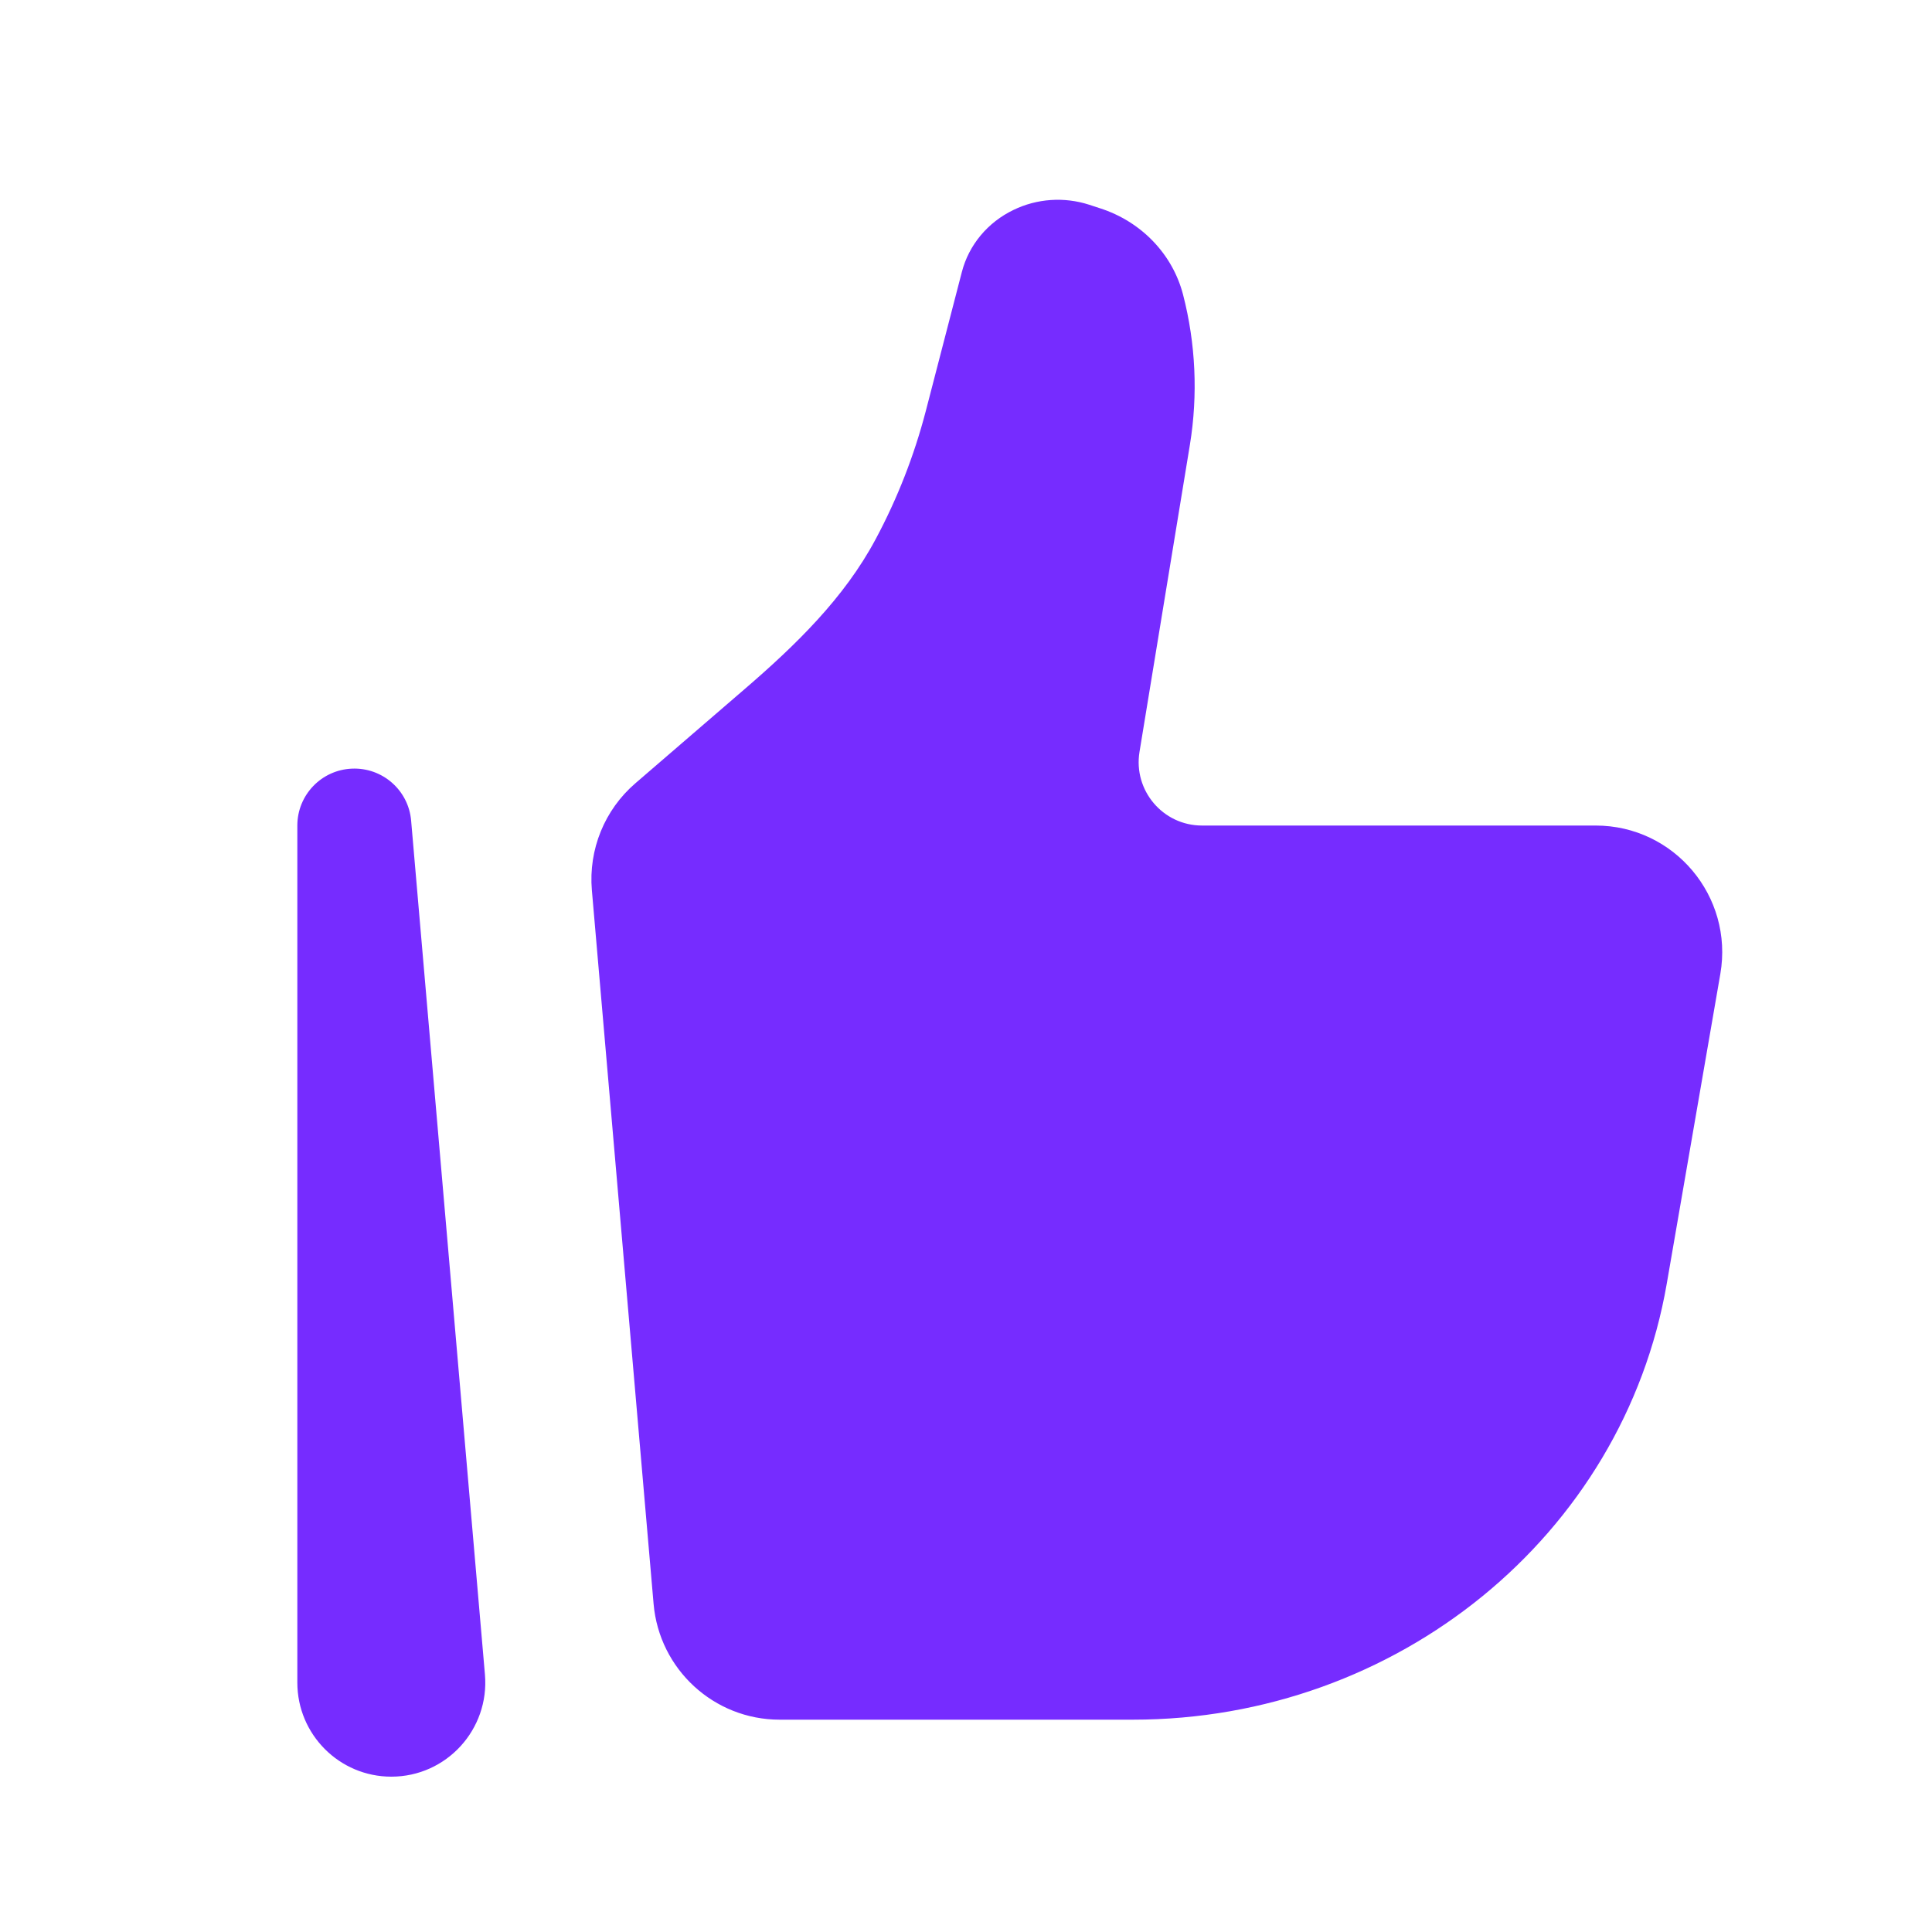 <svg width="20" height="20" viewBox="0 0 20 20" fill="none" xmlns="http://www.w3.org/2000/svg">
<path fill-rule="evenodd" clip-rule="evenodd" d="M17.809 10.081L17.254 13.29C16.803 15.893 14.466 17.802 11.728 17.802H8.071C7.391 17.802 6.825 17.281 6.766 16.604L6.127 9.215C6.091 8.795 6.258 8.383 6.578 8.108L7.709 7.133C8.235 6.68 8.74 6.191 9.066 5.579C9.29 5.16 9.463 4.717 9.583 4.258L9.957 2.816C10.029 2.536 10.225 2.301 10.492 2.173C10.735 2.055 11.016 2.036 11.274 2.119L11.387 2.156C11.814 2.293 12.138 2.63 12.247 3.05C12.378 3.557 12.402 4.086 12.318 4.603L11.796 7.784C11.731 8.183 12.039 8.546 12.443 8.546H16.518C17.331 8.546 17.947 9.279 17.809 10.081ZM4.256 8.495C4.229 8.18 3.958 7.943 3.643 7.957C3.327 7.97 3.078 8.23 3.078 8.546V17.418C3.078 17.955 3.513 18.392 4.051 18.392C4.622 18.392 5.069 17.902 5.02 17.334L4.256 8.495Z" fill="#762CFF"/>
</svg>
